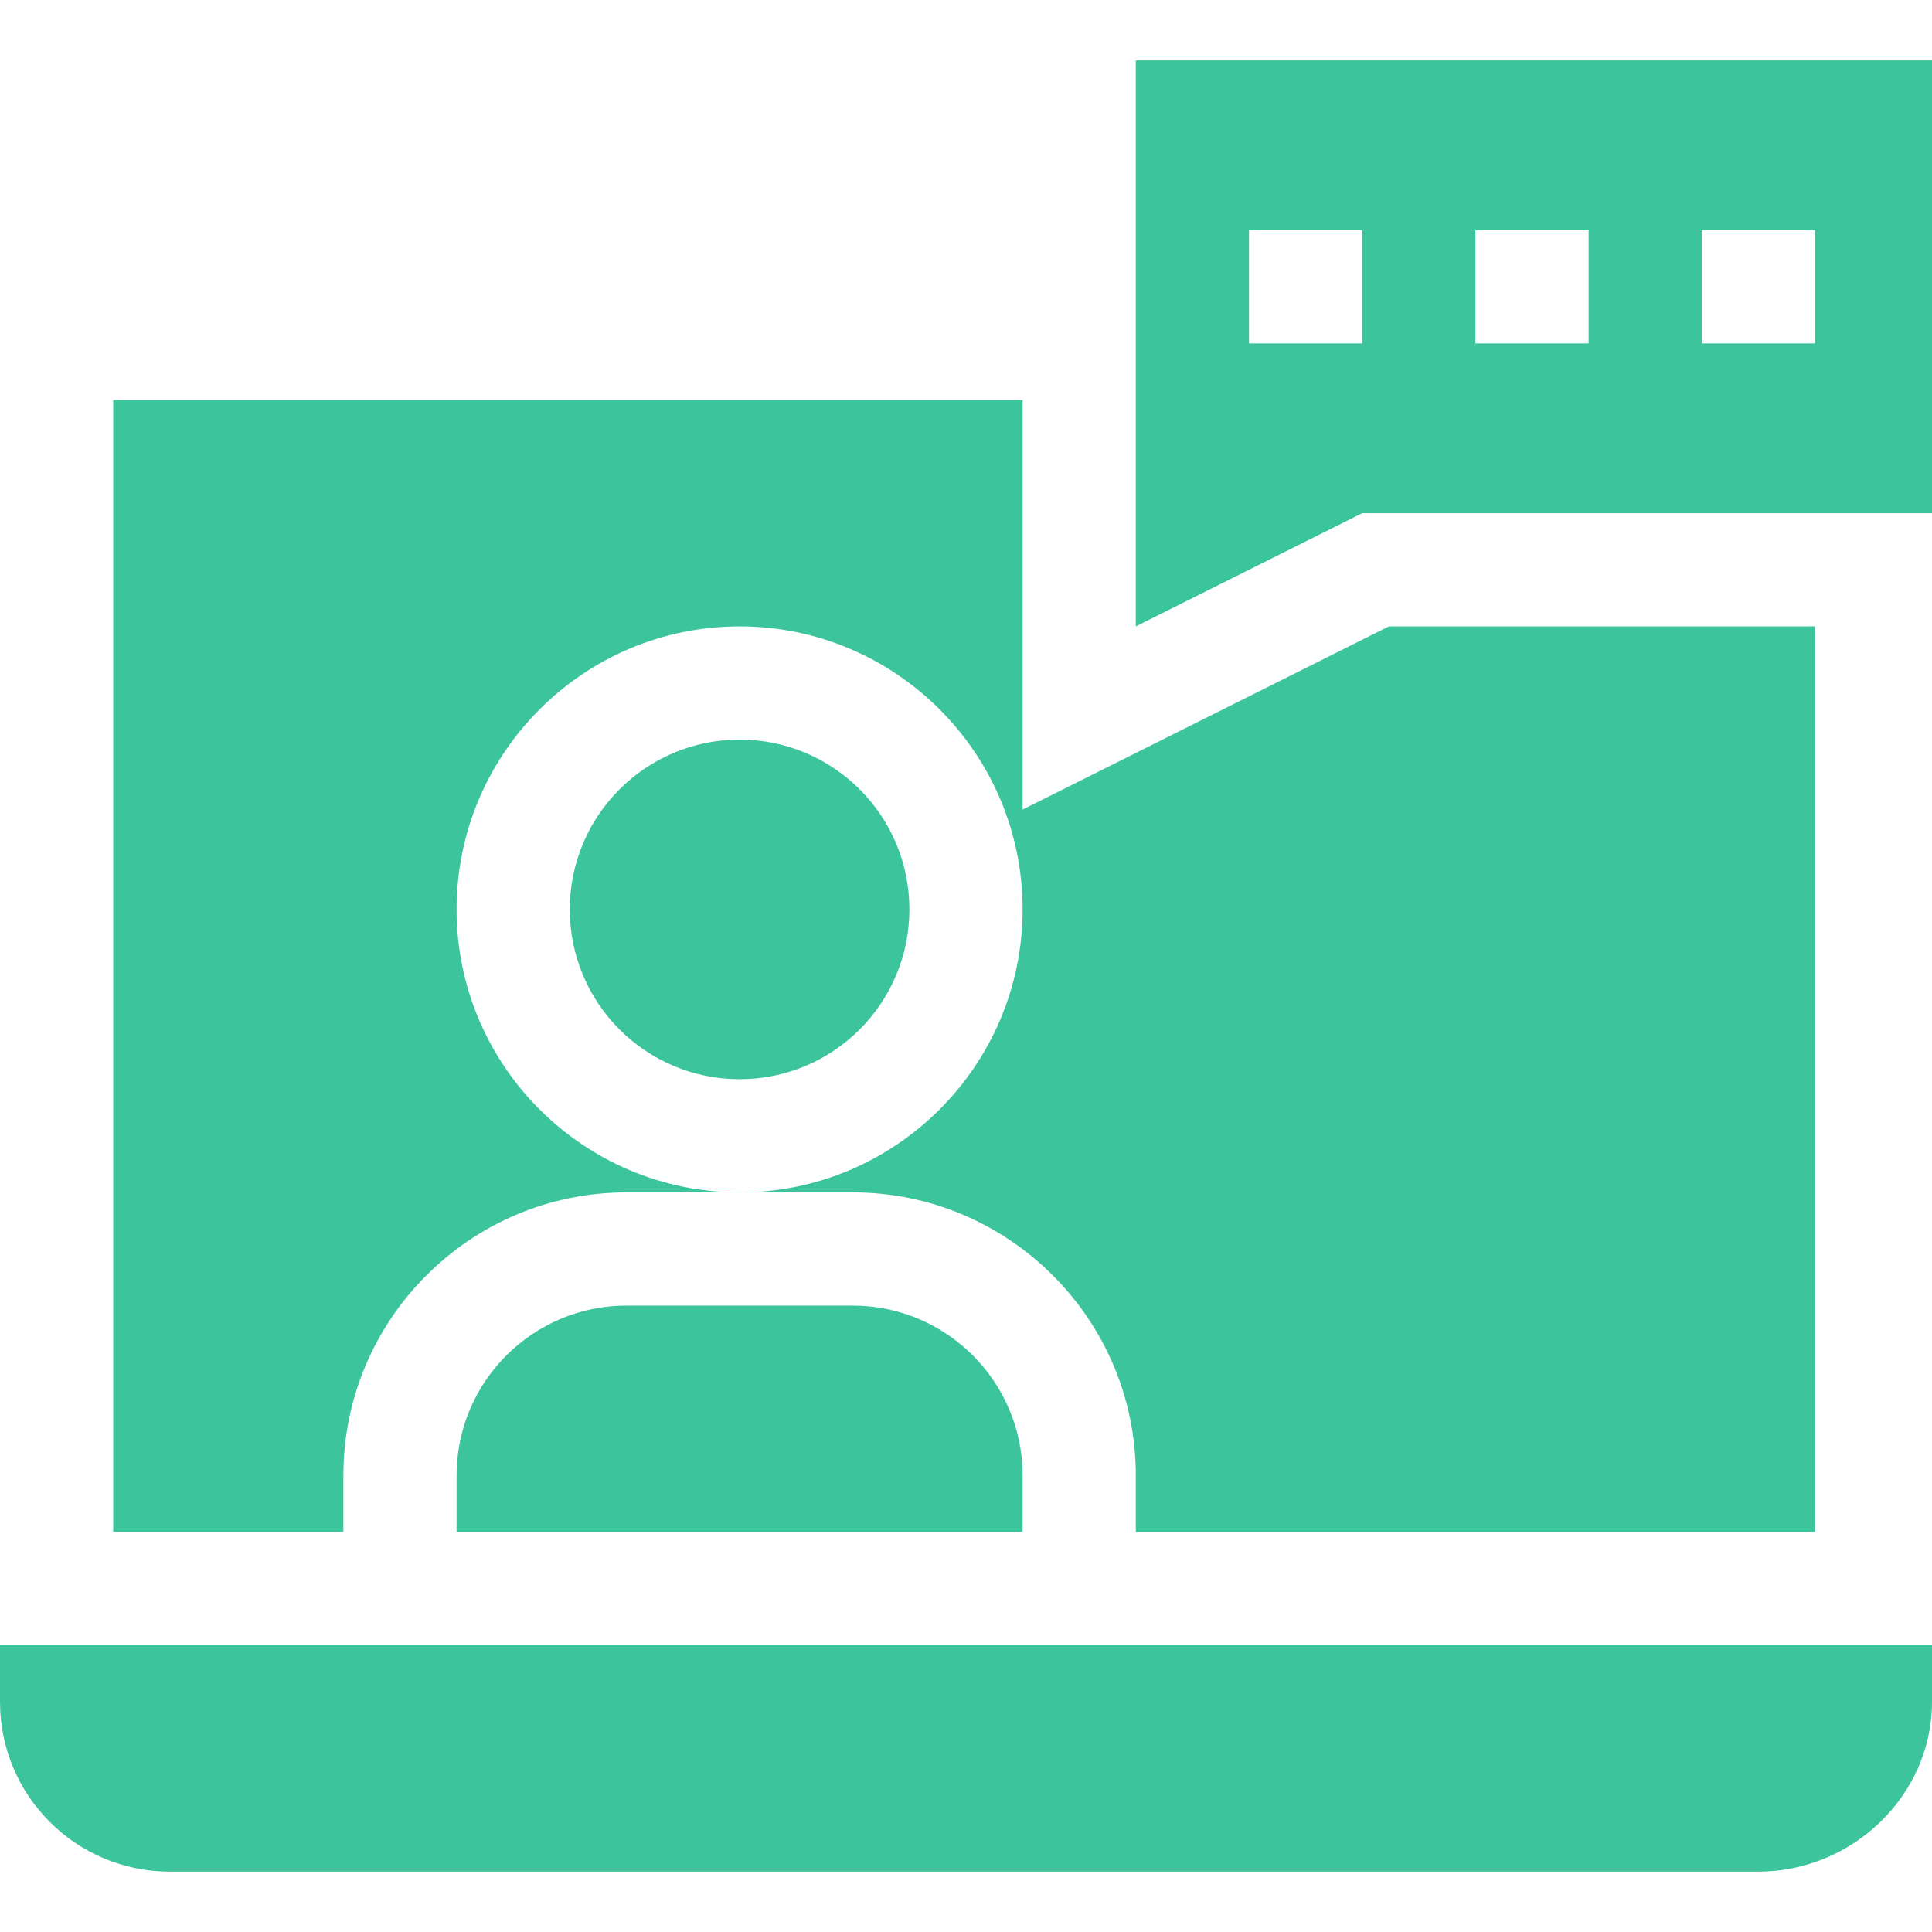 <svg width="64" height="64" viewBox="0 0 64 64" fill="none" xmlns="http://www.w3.org/2000/svg">
<g opacity="0.8">
<path d="M20.75 43.25C17.648 43.25 15.125 45.773 15.125 48.875V50.75H33.875V48.875C33.875 45.773 31.352 43.25 28.25 43.25H20.75Z" fill="#0BB783"/>
<path d="M24.5 35.75C27.607 35.75 30.125 33.232 30.125 30.125C30.125 27.018 27.607 24.5 24.5 24.5C21.393 24.5 18.875 27.018 18.875 30.125C18.875 33.232 21.393 35.75 24.5 35.75Z" fill="#0BB783"/>
<path d="M11.375 48.875C11.375 43.706 15.581 39.5 20.75 39.5H24.5C19.331 39.5 15.125 35.294 15.125 30.125C15.125 24.956 19.331 20.75 24.5 20.75C29.669 20.75 33.875 24.956 33.875 30.125C33.875 35.294 29.669 39.5 24.5 39.5H28.25C33.419 39.5 37.625 43.706 37.625 48.875V50.75H60.125V20.75H46.009L33.875 26.818V13.25H3.75V50.75H11.375V48.875Z" fill="#0BB783"/>
<path d="M0 56.375C0 59.482 2.518 62 5.625 62H58.25C61.357 62 64 59.482 64 56.375V54.5H0V56.375Z" fill="#0BB783"/>
<path d="M37.625 20.75L45.125 17H64V2H37.625V20.75ZM56.375 7.625H60.125V11.375H56.375V7.625ZM48.875 7.625H52.625V11.375H48.875V7.625ZM41.375 7.625H45.125V11.375H41.375V7.625Z" fill="#0BB783"/>
</g>
</svg>
